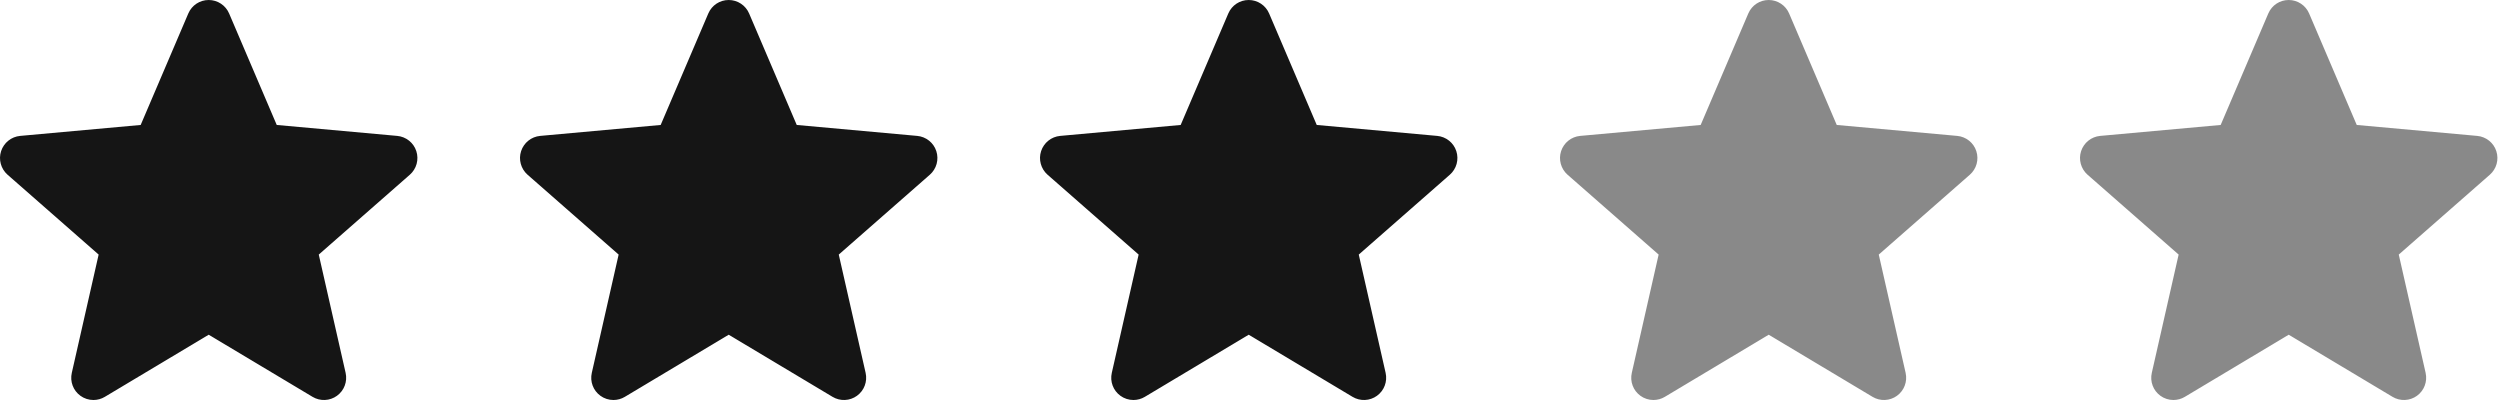 <svg width="125" height="20" viewBox="0 0 125 20" fill="none" xmlns="http://www.w3.org/2000/svg">
<path d="M20.816 7.557C20.749 7.35 20.623 7.168 20.453 7.033C20.283 6.897 20.078 6.815 19.862 6.795L13.837 6.248L11.456 0.674C11.28 0.264 10.88 0 10.435 0C9.99 0 9.59 0.264 9.415 0.674L7.034 6.248L1.009 6.795C0.567 6.836 0.193 7.135 0.055 7.557C-0.013 7.763 -0.018 7.985 0.04 8.195C0.097 8.404 0.215 8.593 0.378 8.736L4.932 12.729L3.59 18.643C3.491 19.078 3.66 19.528 4.021 19.789C4.21 19.926 4.438 20 4.671 20C4.872 20 5.068 19.946 5.24 19.843L10.435 16.736L15.629 19.843C15.816 19.954 16.03 20.009 16.247 19.999C16.464 19.989 16.674 19.916 16.849 19.789C17.21 19.528 17.379 19.078 17.281 18.643L15.938 12.729L20.492 8.736C20.655 8.593 20.773 8.405 20.831 8.195C20.888 7.985 20.883 7.763 20.816 7.557V7.557Z" fill="#151515"/>
<path d="M46.816 7.557C46.749 7.35 46.623 7.168 46.453 7.033C46.283 6.897 46.078 6.815 45.862 6.795L39.837 6.248L37.456 0.674C37.28 0.264 36.88 0 36.435 0C35.99 0 35.59 0.264 35.415 0.674L33.034 6.248L27.009 6.795C26.567 6.836 26.193 7.135 26.055 7.557C25.987 7.763 25.982 7.985 26.04 8.195C26.097 8.404 26.215 8.593 26.378 8.736L30.932 12.729L29.59 18.643C29.491 19.078 29.66 19.528 30.021 19.789C30.21 19.926 30.438 20 30.671 20C30.872 20 31.068 19.946 31.24 19.843L36.435 16.736L41.629 19.843C41.816 19.954 42.031 20.009 42.247 19.999C42.464 19.989 42.674 19.916 42.849 19.789C43.21 19.528 43.379 19.078 43.281 18.643L41.938 12.729L46.492 8.736C46.655 8.593 46.773 8.405 46.831 8.195C46.888 7.985 46.883 7.763 46.816 7.557V7.557Z" fill="#151515"/>
<path d="M72.816 7.557C72.749 7.35 72.623 7.168 72.453 7.033C72.283 6.897 72.078 6.815 71.862 6.795L65.837 6.248L63.456 0.674C63.28 0.264 62.88 0 62.435 0C61.99 0 61.59 0.264 61.415 0.674L59.034 6.248L53.009 6.795C52.567 6.836 52.193 7.135 52.055 7.557C51.987 7.763 51.982 7.985 52.04 8.195C52.097 8.404 52.215 8.593 52.378 8.736L56.932 12.729L55.59 18.643C55.491 19.078 55.66 19.528 56.021 19.789C56.21 19.926 56.438 20 56.671 20C56.872 20 57.068 19.946 57.24 19.843L62.435 16.736L67.629 19.843C67.816 19.954 68.031 20.009 68.247 19.999C68.464 19.989 68.674 19.916 68.849 19.789C69.21 19.528 69.379 19.078 69.281 18.643L67.938 12.729L72.492 8.736C72.655 8.593 72.773 8.405 72.831 8.195C72.888 7.985 72.883 7.763 72.816 7.557V7.557Z" fill="#151515"/>
<path d="M98.816 7.557C98.749 7.35 98.623 7.168 98.453 7.033C98.283 6.897 98.078 6.815 97.862 6.795L91.837 6.248L89.456 0.674C89.28 0.264 88.88 0 88.435 0C87.99 0 87.59 0.264 87.415 0.674L85.034 6.248L79.009 6.795C78.567 6.836 78.193 7.135 78.055 7.557C77.987 7.763 77.982 7.985 78.04 8.195C78.097 8.404 78.215 8.593 78.378 8.736L82.932 12.729L81.59 18.643C81.491 19.078 81.66 19.528 82.021 19.789C82.21 19.926 82.438 20 82.671 20C82.872 20 83.068 19.946 83.24 19.843L88.435 16.736L93.629 19.843C93.816 19.954 94.031 20.009 94.247 19.999C94.464 19.989 94.674 19.916 94.849 19.789C95.21 19.528 95.379 19.078 95.281 18.643L93.938 12.729L98.492 8.736C98.655 8.593 98.773 8.405 98.831 8.195C98.888 7.985 98.883 7.763 98.816 7.557V7.557Z" fill="#151515" fill-opacity="0.5"/>
<path d="M124.816 7.557C124.749 7.35 124.623 7.168 124.453 7.033C124.283 6.897 124.078 6.815 123.862 6.795L117.837 6.248L115.456 0.674C115.28 0.264 114.88 0 114.435 0C113.99 0 113.59 0.264 113.415 0.674L111.034 6.248L105.009 6.795C104.567 6.836 104.193 7.135 104.055 7.557C103.987 7.763 103.982 7.985 104.04 8.195C104.097 8.404 104.215 8.593 104.378 8.736L108.932 12.729L107.59 18.643C107.491 19.078 107.66 19.528 108.021 19.789C108.21 19.926 108.438 20 108.671 20C108.872 20 109.068 19.946 109.24 19.843L114.435 16.736L119.629 19.843C119.815 19.954 120.03 20.009 120.247 19.999C120.464 19.989 120.674 19.916 120.849 19.789C121.21 19.528 121.379 19.078 121.281 18.643L119.938 12.729L124.492 8.736C124.655 8.593 124.773 8.405 124.831 8.195C124.888 7.985 124.883 7.763 124.816 7.557V7.557Z" fill="#151515" fill-opacity="0.5"/>
</svg>
